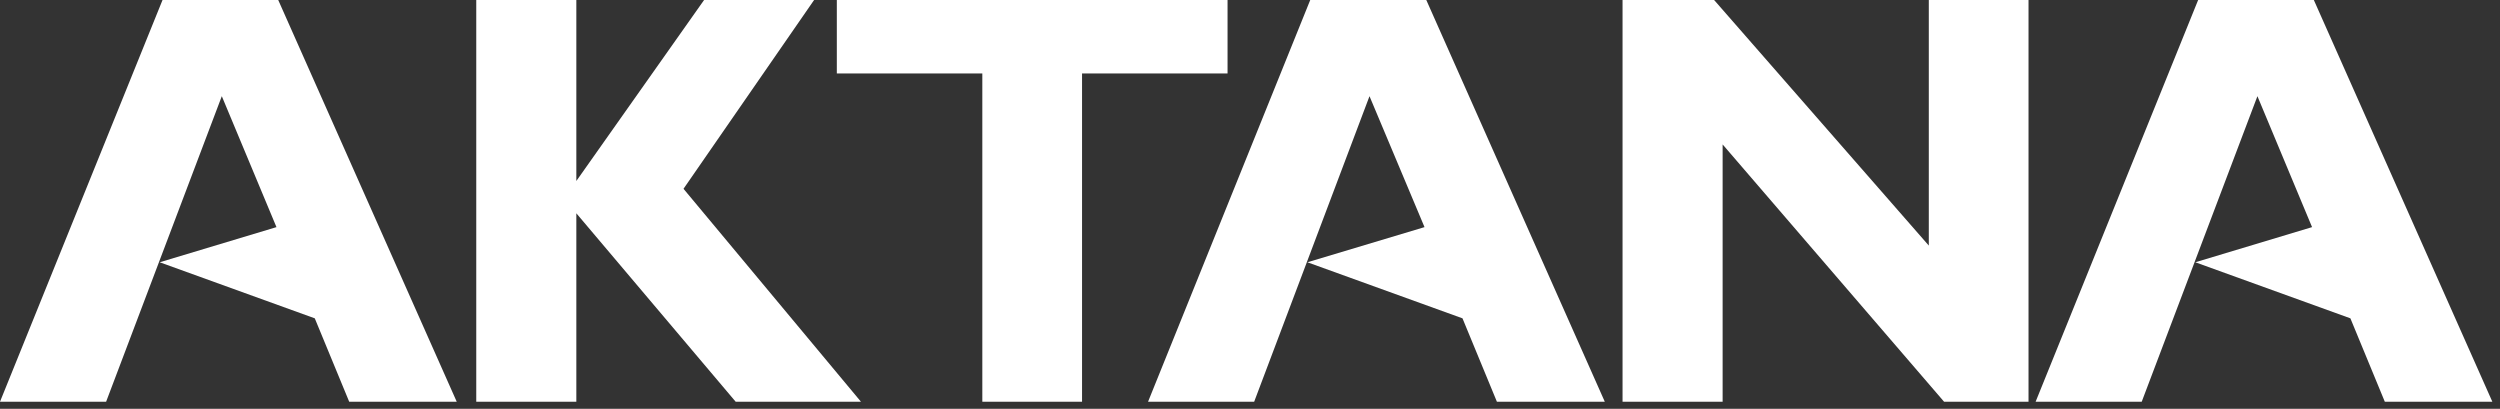 <?xml version="1.0" encoding="UTF-8"?>
<svg xmlns="http://www.w3.org/2000/svg" width="159" height="26" viewBox="0 0 159 26" fill="none">
  <rect x="0" y="0" width="159" height="26" fill="#333333" stroke="none"/>
  <path d="M51.777 0L43.471 12.008L54.756 25.55H46.789L36.655 13.565V25.55H30.29V0H36.655V11.511L44.78 0H51.777Z" fill="white"></path>
  <path d="M78.072 0V4.672H68.818V25.55H62.476V4.672H53.222V0H78.072Z" fill="white"></path>
  <path d="M17.583 14.445L14.107 6.117L6.749 25.55H0L10.337 0H17.695L29.048 25.55H22.209L20.02 20.246L10.157 16.68L17.583 14.445Z" fill="white"></path>
  <path d="M90.599 14.445L87.1 6.117L79.765 25.55H73.016L83.331 0H90.712L102.065 25.55H95.203L93.014 20.246L83.15 16.68L90.599 14.445Z" fill="white"></path>
  <path d="M147.047 14.445L143.572 6.117L136.213 25.55H129.465L139.802 0H147.16L158.513 25.55H151.674L149.485 20.246L139.622 16.68L147.047 14.445Z" fill="white"></path>
  <path d="M129.014 0V25.55H123.643L109.559 9.186V25.55H103.194V0H109.017L122.672 15.619V0H129.014Z" fill="white"></path>
</svg>
